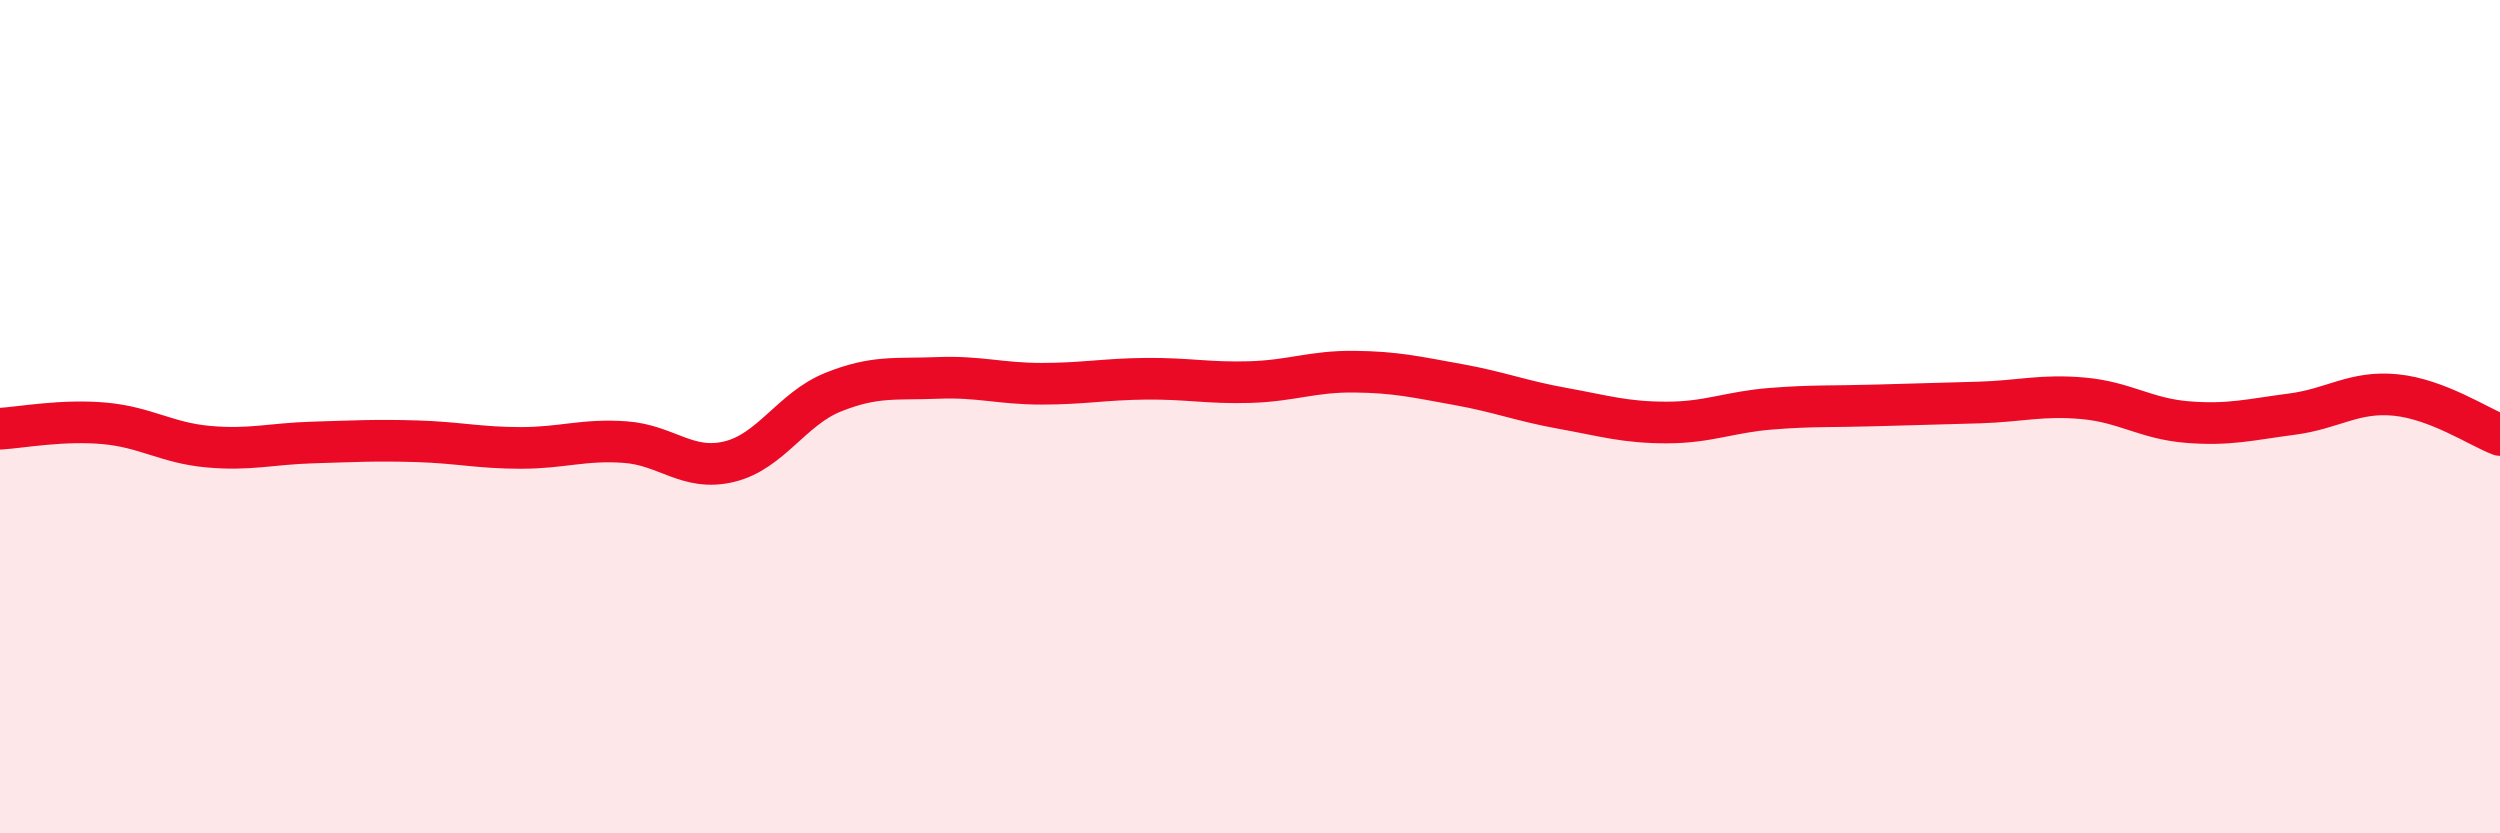 
    <svg width="60" height="20" viewBox="0 0 60 20" xmlns="http://www.w3.org/2000/svg">
      <path
        d="M 0,10.29 C 0.5,10.26 1.5,10.07 2.5,10.16 C 3.5,10.25 4,10.63 5,10.72 C 6,10.81 6.5,10.65 7.5,10.62 C 8.5,10.59 9,10.56 10,10.59 C 11,10.62 11.5,10.75 12.5,10.75 C 13.5,10.75 14,10.54 15,10.61 C 16,10.68 16.5,11.32 17.5,11.08 C 18.5,10.84 19,9.81 20,9.41 C 21,9.01 21.5,9.11 22.5,9.07 C 23.5,9.03 24,9.21 25,9.21 C 26,9.21 26.5,9.1 27.5,9.09 C 28.5,9.08 29,9.2 30,9.17 C 31,9.14 31.5,8.91 32.5,8.92 C 33.5,8.93 34,9.05 35,9.23 C 36,9.41 36.5,9.62 37.5,9.8 C 38.5,9.98 39,10.14 40,10.14 C 41,10.14 41.5,9.89 42.5,9.81 C 43.5,9.73 44,9.76 45,9.73 C 46,9.7 46.5,9.69 47.5,9.66 C 48.5,9.63 49,9.47 50,9.56 C 51,9.65 51.5,10.05 52.5,10.13 C 53.5,10.21 54,10.07 55,9.94 C 56,9.81 56.5,9.38 57.5,9.48 C 58.5,9.58 59.5,10.25 60,10.44L60 20L0 20Z"
        fill="#EB0A25"
        opacity="0.1"
        stroke-linecap="round"
        stroke-linejoin="round"
      />
      <path
        d="M 0,10.29 C 0.5,10.26 1.5,10.07 2.5,10.16 C 3.5,10.25 4,10.63 5,10.72 C 6,10.81 6.5,10.65 7.5,10.62 C 8.5,10.59 9,10.56 10,10.59 C 11,10.62 11.5,10.75 12.5,10.75 C 13.5,10.75 14,10.54 15,10.61 C 16,10.68 16.5,11.32 17.5,11.08 C 18.5,10.84 19,9.81 20,9.41 C 21,9.01 21.5,9.11 22.5,9.07 C 23.5,9.03 24,9.21 25,9.21 C 26,9.21 26.5,9.1 27.5,9.09 C 28.5,9.08 29,9.2 30,9.17 C 31,9.14 31.5,8.91 32.5,8.92 C 33.5,8.93 34,9.05 35,9.23 C 36,9.41 36.5,9.62 37.5,9.8 C 38.5,9.98 39,10.14 40,10.14 C 41,10.14 41.5,9.89 42.5,9.81 C 43.5,9.73 44,9.76 45,9.73 C 46,9.7 46.5,9.69 47.5,9.66 C 48.5,9.63 49,9.47 50,9.56 C 51,9.65 51.5,10.05 52.5,10.13 C 53.5,10.21 54,10.07 55,9.94 C 56,9.81 56.5,9.38 57.5,9.48 C 58.5,9.58 59.5,10.25 60,10.44"
        stroke="#EB0A25"
        stroke-width="1"
        fill="none"
        stroke-linecap="round"
        stroke-linejoin="round"
      />
    </svg>
  